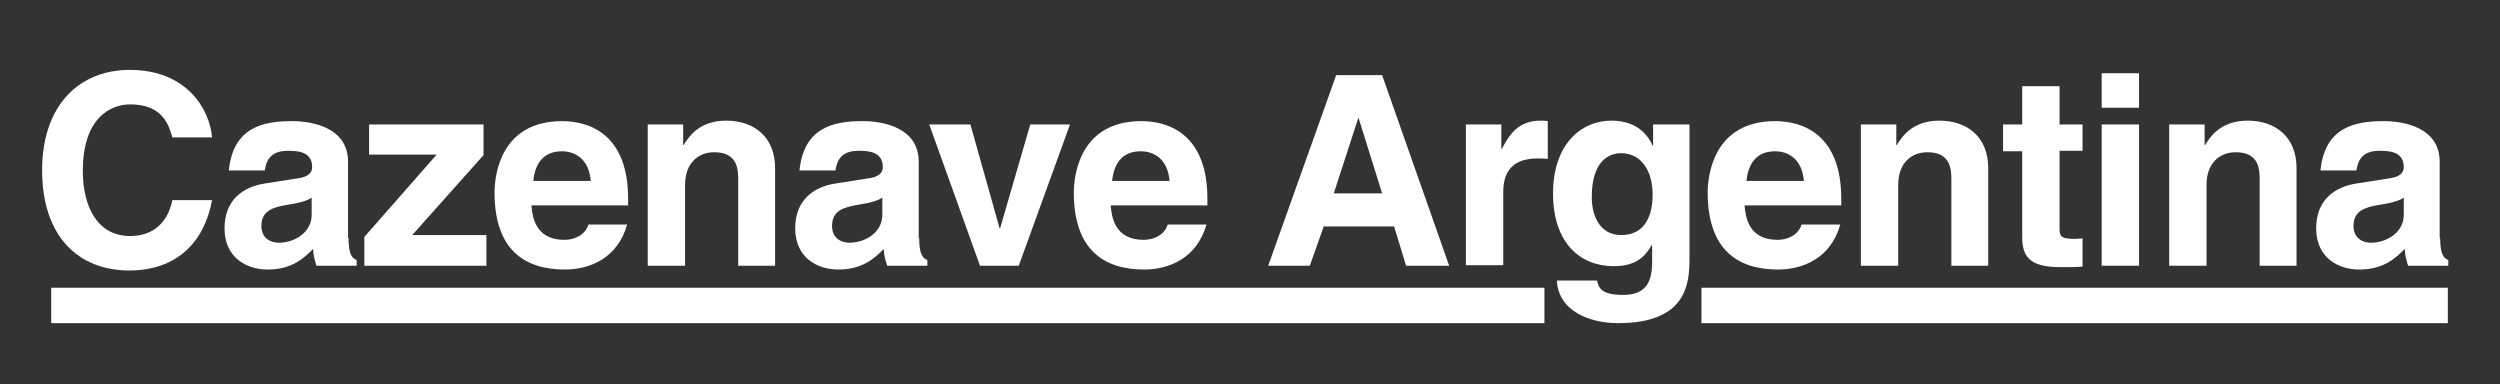 <?xml version="1.0" encoding="UTF-8"?> <svg xmlns="http://www.w3.org/2000/svg" xmlns:xlink="http://www.w3.org/1999/xlink" version="1.1" id="Layer_1" x="0px" y="0px" viewBox="0 0 522.2 80.3" style="enable-background:new 0 0 522.2 80.3;" xml:space="preserve"><rect x="0" y="0" width="522.2" height="80.3" fill="#333333" stroke="none"/> <style type="text/css"> .st0{fill:#FFFFFF;} </style> <g> <rect x="10.7" y="60.1" class="st0" width="311.9" height="7.4"></rect> <rect x="355.4" y="60.1" class="st0" width="155.9" height="7.4"></rect> </g> <g> <path class="st0" d="M36,28.7c-0.7-2.4-1.9-6.9-8.8-6.9c-4,0-9.9,2.7-9.9,13.9c0,7.1,2.8,13.6,9.9,13.6c4.6,0,7.8-2.6,8.8-7.5h8.3 C42.7,50.5,37,56.5,27,56.5c-10.6,0-18.2-7.1-18.2-20.9c0-13.9,8-21,18.3-21c11.9,0,16.7,8.2,17.2,14.1H36z"></path> <path class="st0" d="M72.8,49.7c0,3.5,0.8,4.3,1.7,4.6v1.2h-8.4c-0.4-1.4-0.6-1.8-0.7-3.5c-1.8,1.8-4.3,4.3-9.5,4.3 c-4.4,0-9-2.5-9-8.6c0-5.8,3.7-8.7,8.6-9.4l7-1.1c1.2-0.2,2.7-0.7,2.7-2.3c0-3.3-3.1-3.4-5.1-3.4c-3.9,0-4.5,2.4-4.8,4.1h-7.5 c0.9-9,7.1-10.3,13.2-10.3c4.2,0,11.7,1.3,11.7,8.5V49.7z M65.2,41.2c-0.8,0.6-2,1.1-5.3,1.6c-2.9,0.5-5.3,1.2-5.3,4.4 c0,2.7,2.1,3.5,3.6,3.5c3.4,0,6.9-2.2,6.9-5.8V41.2z"></path> <path class="st0" d="M86.1,49.1h15.5v6.4H76.1v-6l15.1-17.2H77.1V26H101v6.4L86.1,49.1z"></path> <path class="st0" d="M131,46.9c-2,7.1-7.9,9.4-13,9.4c-8.3,0-14.7-4-14.7-16.1c0-3.5,1.2-14.9,14.1-14.9c5.8,0,13.8,2.8,13.8,16.2 v1.4h-20.2c0.2,2.2,0.7,7.2,6.9,7.2c2.2,0,4.4-1.1,5-3.2H131z M123.4,37.8c-0.4-4.8-3.5-6.2-6-6.2c-3.7,0-5.6,2.3-6,6.2H123.4z"></path> <path class="st0" d="M162,55.5h-7.8V37.6c0-2.2-0.1-5.8-5-5.8c-3.4,0-6.1,2.3-6.1,6.8v16.9h-7.8V26h7.4v4.3h0.1 c1.1-1.8,3.3-5.1,8.9-5.1c5.8,0,10.2,3.4,10.2,9.9V55.5z"></path> <path class="st0" d="M192,49.7c0,3.5,0.8,4.3,1.7,4.6v1.2h-8.4c-0.4-1.4-0.6-1.8-0.7-3.5c-1.8,1.8-4.3,4.3-9.5,4.3 c-4.4,0-9-2.5-9-8.6c0-5.8,3.7-8.7,8.6-9.4l7-1.1c1.2-0.2,2.7-0.7,2.7-2.3c0-3.3-3.1-3.4-5.1-3.4c-3.9,0-4.5,2.4-4.8,4.1h-7.5 c0.9-9,7.1-10.3,13.2-10.3c4.2,0,11.7,1.3,11.7,8.5V49.7z M184.4,41.2c-0.8,0.6-2.1,1.1-5.3,1.6c-2.9,0.5-5.3,1.2-5.3,4.4 c0,2.7,2.1,3.5,3.6,3.5c3.4,0,6.9-2.2,6.9-5.8V41.2z"></path> <path class="st0" d="M212.8,55.5h-8.1L194.1,26h8.6l6.1,21.7h0.1l6.3-21.7h8.3L212.8,55.5z"></path> <path class="st0" d="M252,46.9c-2,7.1-7.9,9.4-13,9.4c-8.3,0-14.7-4-14.7-16.1c0-3.5,1.2-14.9,14.1-14.9c5.8,0,13.8,2.8,13.8,16.2 v1.4h-20.2c0.2,2.2,0.7,7.2,6.9,7.2c2.2,0,4.4-1.1,5-3.2H252z M244.3,37.8c-0.4-4.8-3.5-6.2-6-6.2c-3.7,0-5.6,2.3-6,6.2H244.3z"></path> </g> <g> <path class="st0" d="M273.6,55.5h-8.7l14.2-39.8h9.6l14,39.8h-9l-2.5-8.2h-14.7L273.6,55.5z M278.6,40.4h10.1l-4.9-15.7h-0.1 L278.6,40.4z"></path> <path class="st0" d="M306.2,26h7.4v5.1h0.1c1.6-3,3.4-5.9,8.1-5.9c0.5,0,1,0,1.5,0.1v7.9c-0.7-0.1-1.5-0.1-2.2-0.1 c-6,0-7.1,3.8-7.1,7v15.3h-7.8V26z"></path> <path class="st0" d="M352.9,26v27.9c0,5.1-0.4,13.6-14.9,13.6c-6.1,0-12.5-2.6-12.8-8.9h8.4c0.3,1.5,0.9,3,5.4,3 c4.2,0,6.1-2,6.1-6.8v-3.5l-0.1-0.1c-1.3,2.3-3.2,4.4-7.9,4.4c-7.1,0-12.7-4.9-12.7-15.2c0-10.2,5.8-15.2,12.2-15.2 c5.5,0,7.7,3.2,8.6,5.2h0.1V26H352.9z M338.6,49.1c5.3,0,6.6-4.5,6.6-8.5c0-4.8-2.3-8.6-6.6-8.6c-2.9,0-6.1,2.1-6.1,9 C332.4,44.7,334,49.1,338.6,49.1z"></path> <path class="st0" d="M384.4,46.9c-2,7.1-7.9,9.4-13,9.4c-8.3,0-14.7-4-14.7-16.1c0-3.5,1.2-14.9,14.1-14.9 c5.8,0,13.8,2.8,13.8,16.2v1.4h-20.2c0.2,2.2,0.7,7.2,6.9,7.2c2.2,0,4.4-1.1,5-3.2H384.4z M376.8,37.8c-0.4-4.8-3.5-6.2-6-6.2 c-3.7,0-5.6,2.3-6,6.2H376.8z"></path> <path class="st0" d="M415.4,55.5h-7.8V37.6c0-2.2-0.1-5.8-5-5.8c-3.4,0-6.1,2.3-6.1,6.8v16.9h-7.8V26h7.4v4.3h0.1 c1.1-1.8,3.3-5.1,8.9-5.1c5.8,0,10.2,3.4,10.2,9.9V55.5z"></path> <path class="st0" d="M430.2,26h4.8v5.5h-4.8v16c0,1.7,0,2.4,3.2,2.4c0.5,0,1.1-0.1,1.6-0.1v5.9c-1.2,0.1-2.4,0.1-3.7,0.1h-1 c-6.7,0-7.9-2.5-7.9-6.4V31.6h-4V26h4v-8h7.8V26z"></path> <path class="st0" d="M446.8,22.5h-7.8v-7.2h7.8V22.5z M446.8,26v29.5h-7.8V26H446.8z"></path> <path class="st0" d="M479.8,55.5H472V37.6c0-2.2-0.1-5.8-5-5.8c-3.4,0-6.1,2.3-6.1,6.8v16.9h-7.8V26h7.4v4.3h0.1 c1.1-1.8,3.3-5.1,8.9-5.1c5.8,0,10.2,3.4,10.2,9.9V55.5z"></path> <path class="st0" d="M509.7,49.7c0,3.5,0.8,4.3,1.7,4.6v1.2h-8.4c-0.4-1.4-0.6-1.8-0.7-3.5c-1.8,1.8-4.3,4.3-9.5,4.3 c-4.4,0-9-2.5-9-8.6c0-5.8,3.7-8.7,8.6-9.4l7-1.1c1.2-0.2,2.7-0.7,2.7-2.3c0-3.3-3.1-3.4-5.1-3.4c-3.9,0-4.5,2.4-4.8,4.1h-7.5 c0.9-9,7.1-10.3,13.2-10.3c4.2,0,11.7,1.3,11.7,8.5V49.7z M502.2,41.2c-0.8,0.6-2,1.1-5.3,1.6c-2.9,0.5-5.3,1.2-5.3,4.4 c0,2.7,2.1,3.5,3.6,3.5c3.4,0,6.9-2.2,6.9-5.8V41.2z"></path> </g> </svg> 